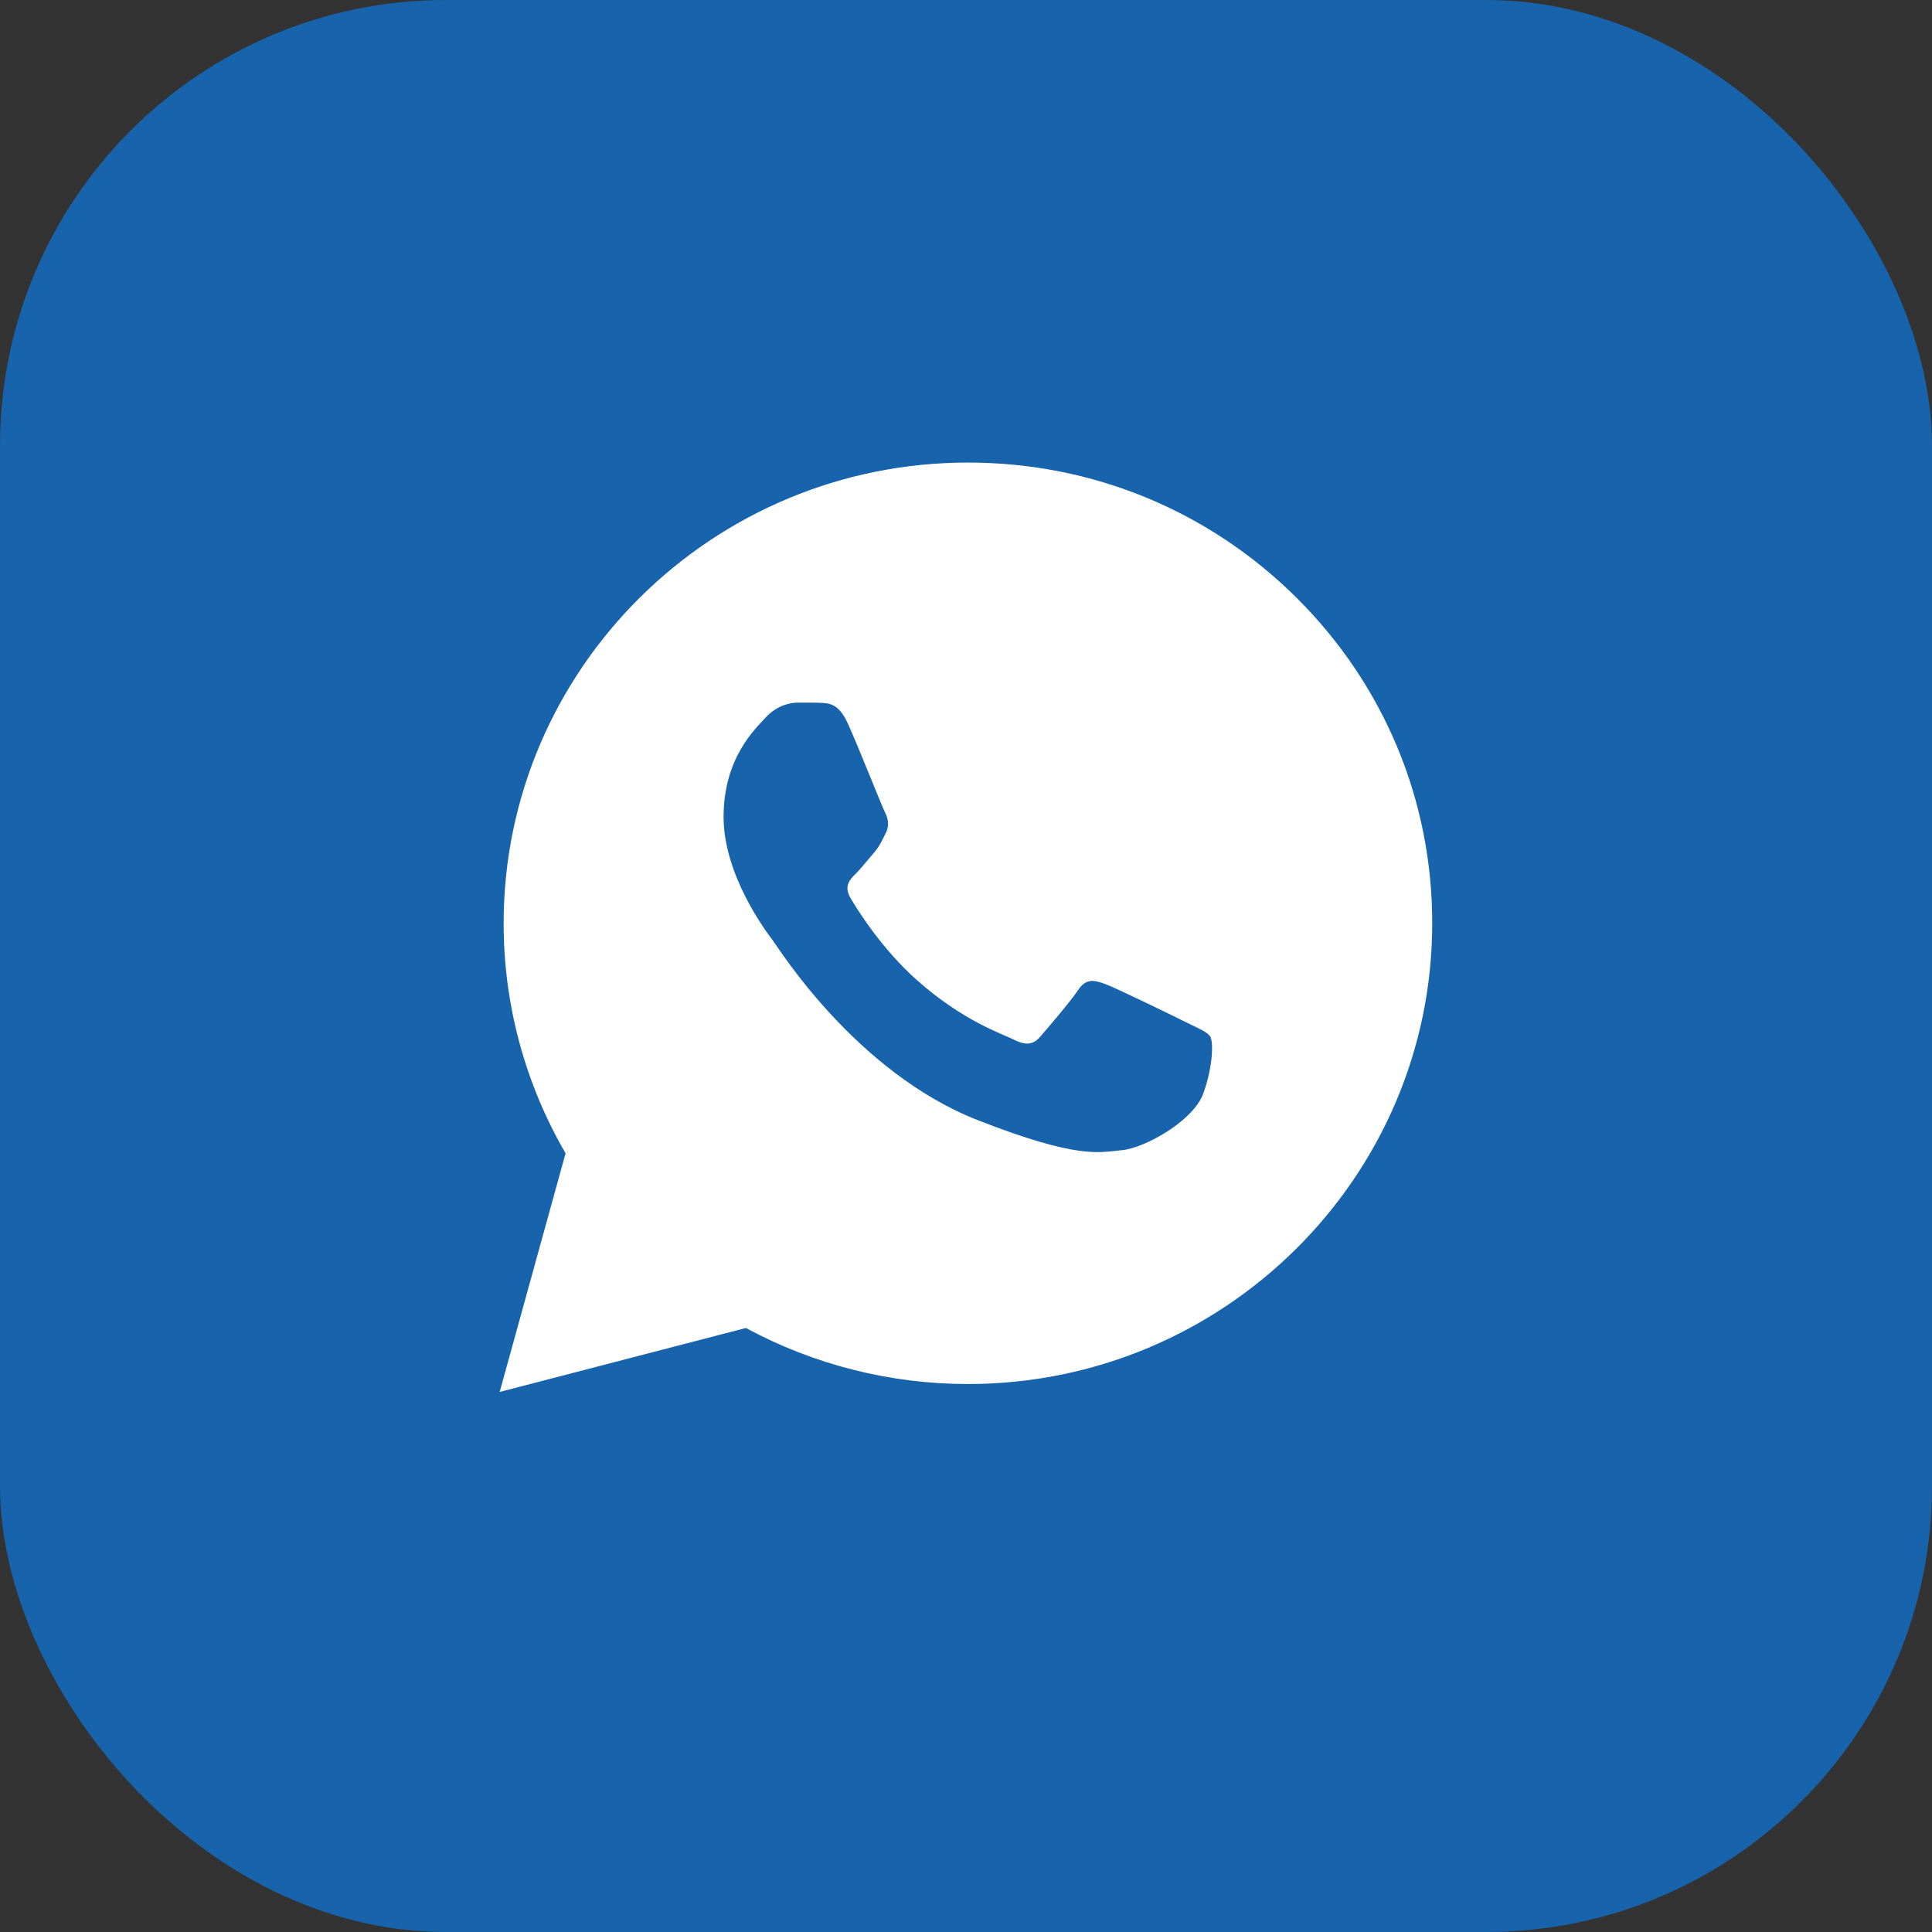 <?xml version="1.0" encoding="UTF-8"?> <svg xmlns="http://www.w3.org/2000/svg" width="19" height="19" viewBox="0 0 19 19" fill="none"><rect x="0" y="0" width="19" height="19" fill="#333333" stroke="none"/><rect width="19" height="19" rx="4.385" fill="#1763AC"></rect><g clip-path="url(#clip0_1317_3826)"><path d="M4.953 9.078C4.952 9.876 5.163 10.655 5.562 11.342L4.914 13.689L7.335 13.06C8.005 13.421 8.755 13.611 9.517 13.611H9.519C12.036 13.611 14.084 11.579 14.085 9.081C14.086 7.871 13.611 6.733 12.749 5.877C11.887 5.021 10.741 4.549 9.519 4.549C7.002 4.549 4.954 6.58 4.953 9.078" fill="white"></path><path d="M8.338 7.115C8.249 6.92 8.156 6.916 8.072 6.912C8.003 6.909 7.924 6.91 7.845 6.91C7.766 6.91 7.638 6.939 7.53 7.056C7.422 7.174 7.116 7.457 7.116 8.034C7.116 8.611 7.54 9.169 7.599 9.247C7.658 9.325 8.417 10.547 9.618 11.017C10.616 11.408 10.819 11.33 11.036 11.311C11.253 11.291 11.735 11.027 11.834 10.753C11.932 10.479 11.932 10.245 11.903 10.196C11.873 10.147 11.794 10.118 11.676 10.059C11.558 10 10.977 9.717 10.869 9.677C10.76 9.638 10.681 9.619 10.603 9.736C10.524 9.854 10.297 10.118 10.229 10.196C10.16 10.274 10.091 10.284 9.972 10.225C9.854 10.166 9.474 10.043 9.022 9.643C8.671 9.332 8.433 8.949 8.364 8.831C8.296 8.714 8.357 8.65 8.416 8.592C8.469 8.539 8.535 8.455 8.594 8.387C8.653 8.318 8.672 8.269 8.712 8.191C8.751 8.113 8.731 8.044 8.702 7.986C8.672 7.927 8.443 7.347 8.338 7.115Z" fill="#1763AC"></path></g><defs><clipPath id="clip0_1317_3826"><rect width="9.5" height="9.5" fill="white" transform="translate(4.75 4.385)"></rect></clipPath></defs></svg> 